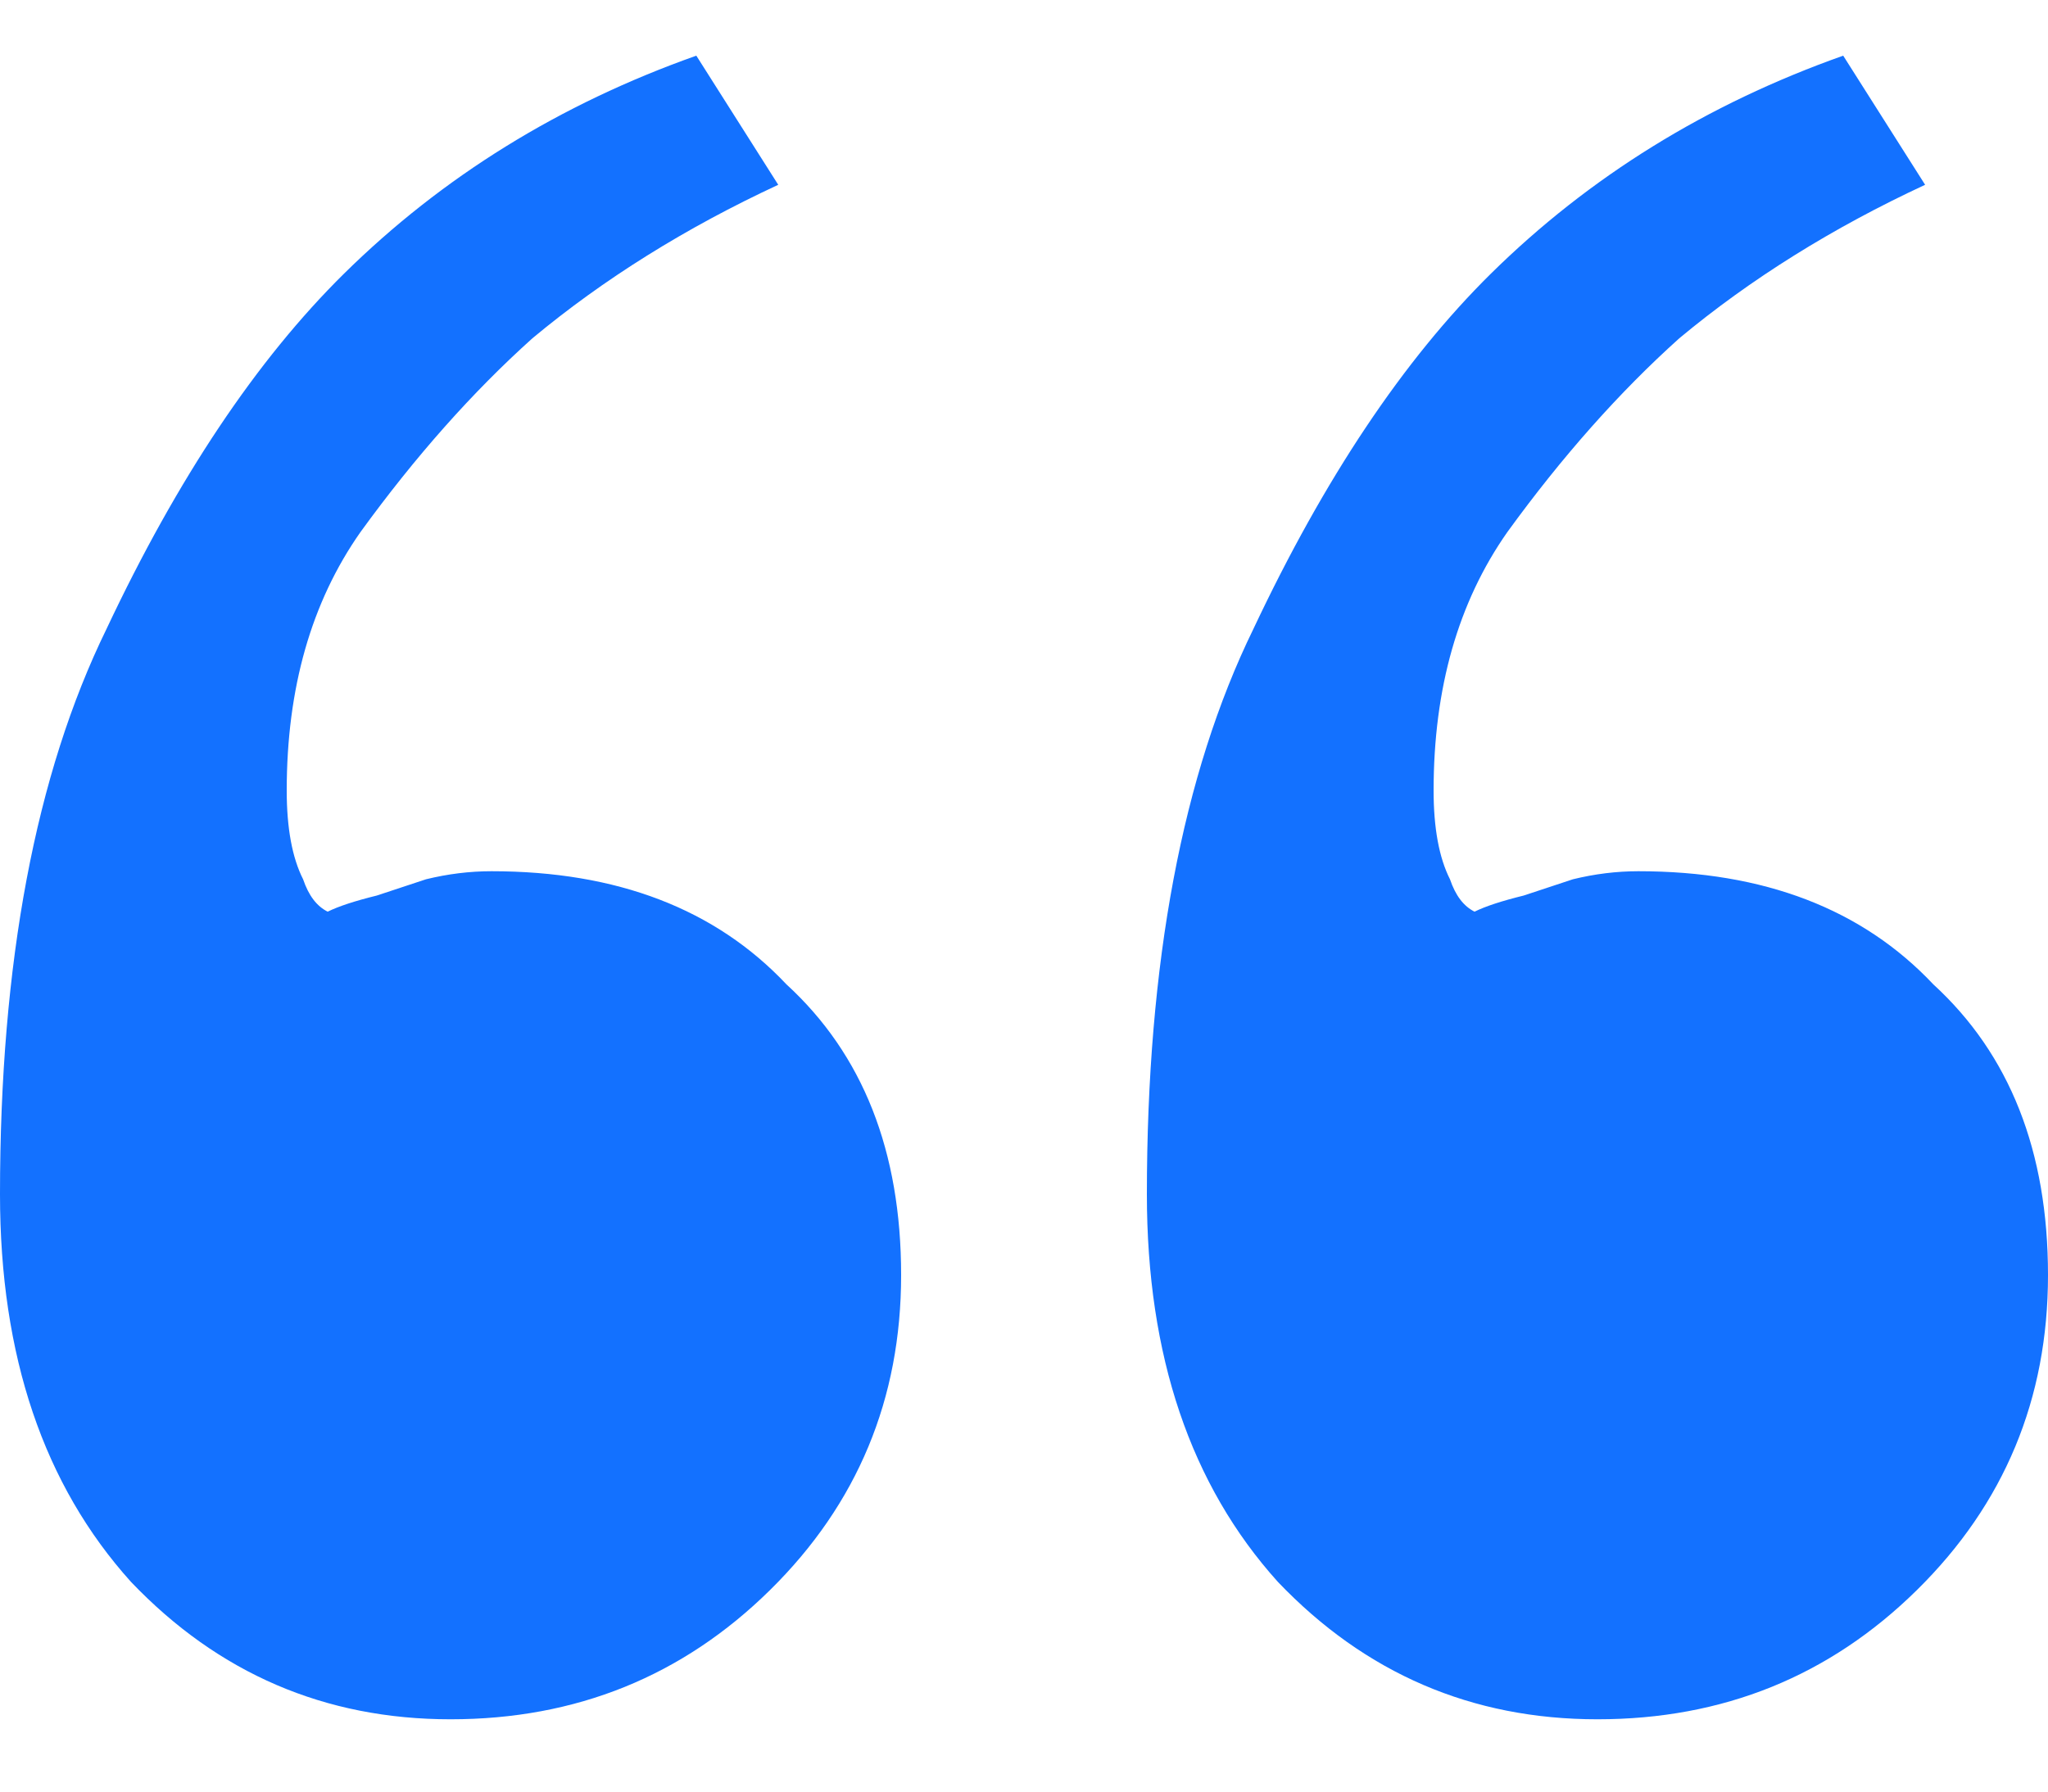 <svg width="16" height="14" viewBox="0 0 16 14" fill="none" xmlns="http://www.w3.org/2000/svg">
<path id="&#226;&#128;&#156;" d="M12.48 13.435C11.499 13.435 10.667 13.077 9.984 12.362C9.301 11.604 8.96 10.595 8.96 9.333C8.96 7.524 9.237 6.051 9.792 4.915C10.347 3.737 10.965 2.812 11.648 2.138C12.416 1.381 13.333 0.813 14.4 0.435L15.04 1.444C14.315 1.781 13.675 2.181 13.12 2.643C12.651 3.064 12.203 3.569 11.776 4.158C11.392 4.705 11.2 5.378 11.2 6.177C11.2 6.472 11.243 6.703 11.328 6.871C11.371 6.998 11.435 7.082 11.52 7.124C11.605 7.082 11.733 7.04 11.904 6.998C12.032 6.956 12.16 6.914 12.288 6.871C12.459 6.829 12.629 6.808 12.8 6.808C13.781 6.808 14.549 7.103 15.104 7.692C15.701 8.239 16 8.996 16 9.964C16 10.931 15.659 11.752 14.976 12.425C14.293 13.098 13.461 13.435 12.48 13.435ZM3.52 13.435C2.539 13.435 1.707 13.077 1.024 12.362C0.341 11.604 0 10.595 0 9.333C0 7.524 0.277 6.051 0.832 4.915C1.387 3.737 2.005 2.812 2.688 2.138C3.456 1.381 4.373 0.813 5.44 0.435L6.08 1.444C5.355 1.781 4.715 2.181 4.16 2.643C3.691 3.064 3.243 3.569 2.816 4.158C2.432 4.705 2.24 5.378 2.24 6.177C2.24 6.472 2.283 6.703 2.368 6.871C2.411 6.998 2.475 7.082 2.56 7.124C2.645 7.082 2.773 7.04 2.944 6.998C3.072 6.956 3.2 6.914 3.328 6.871C3.499 6.829 3.669 6.808 3.84 6.808C4.821 6.808 5.589 7.103 6.144 7.692C6.741 8.239 7.04 8.996 7.04 9.964C7.04 10.931 6.699 11.752 6.016 12.425C5.333 13.098 4.501 13.435 3.52 13.435Z" fill="#1371FF"/>
</svg>
